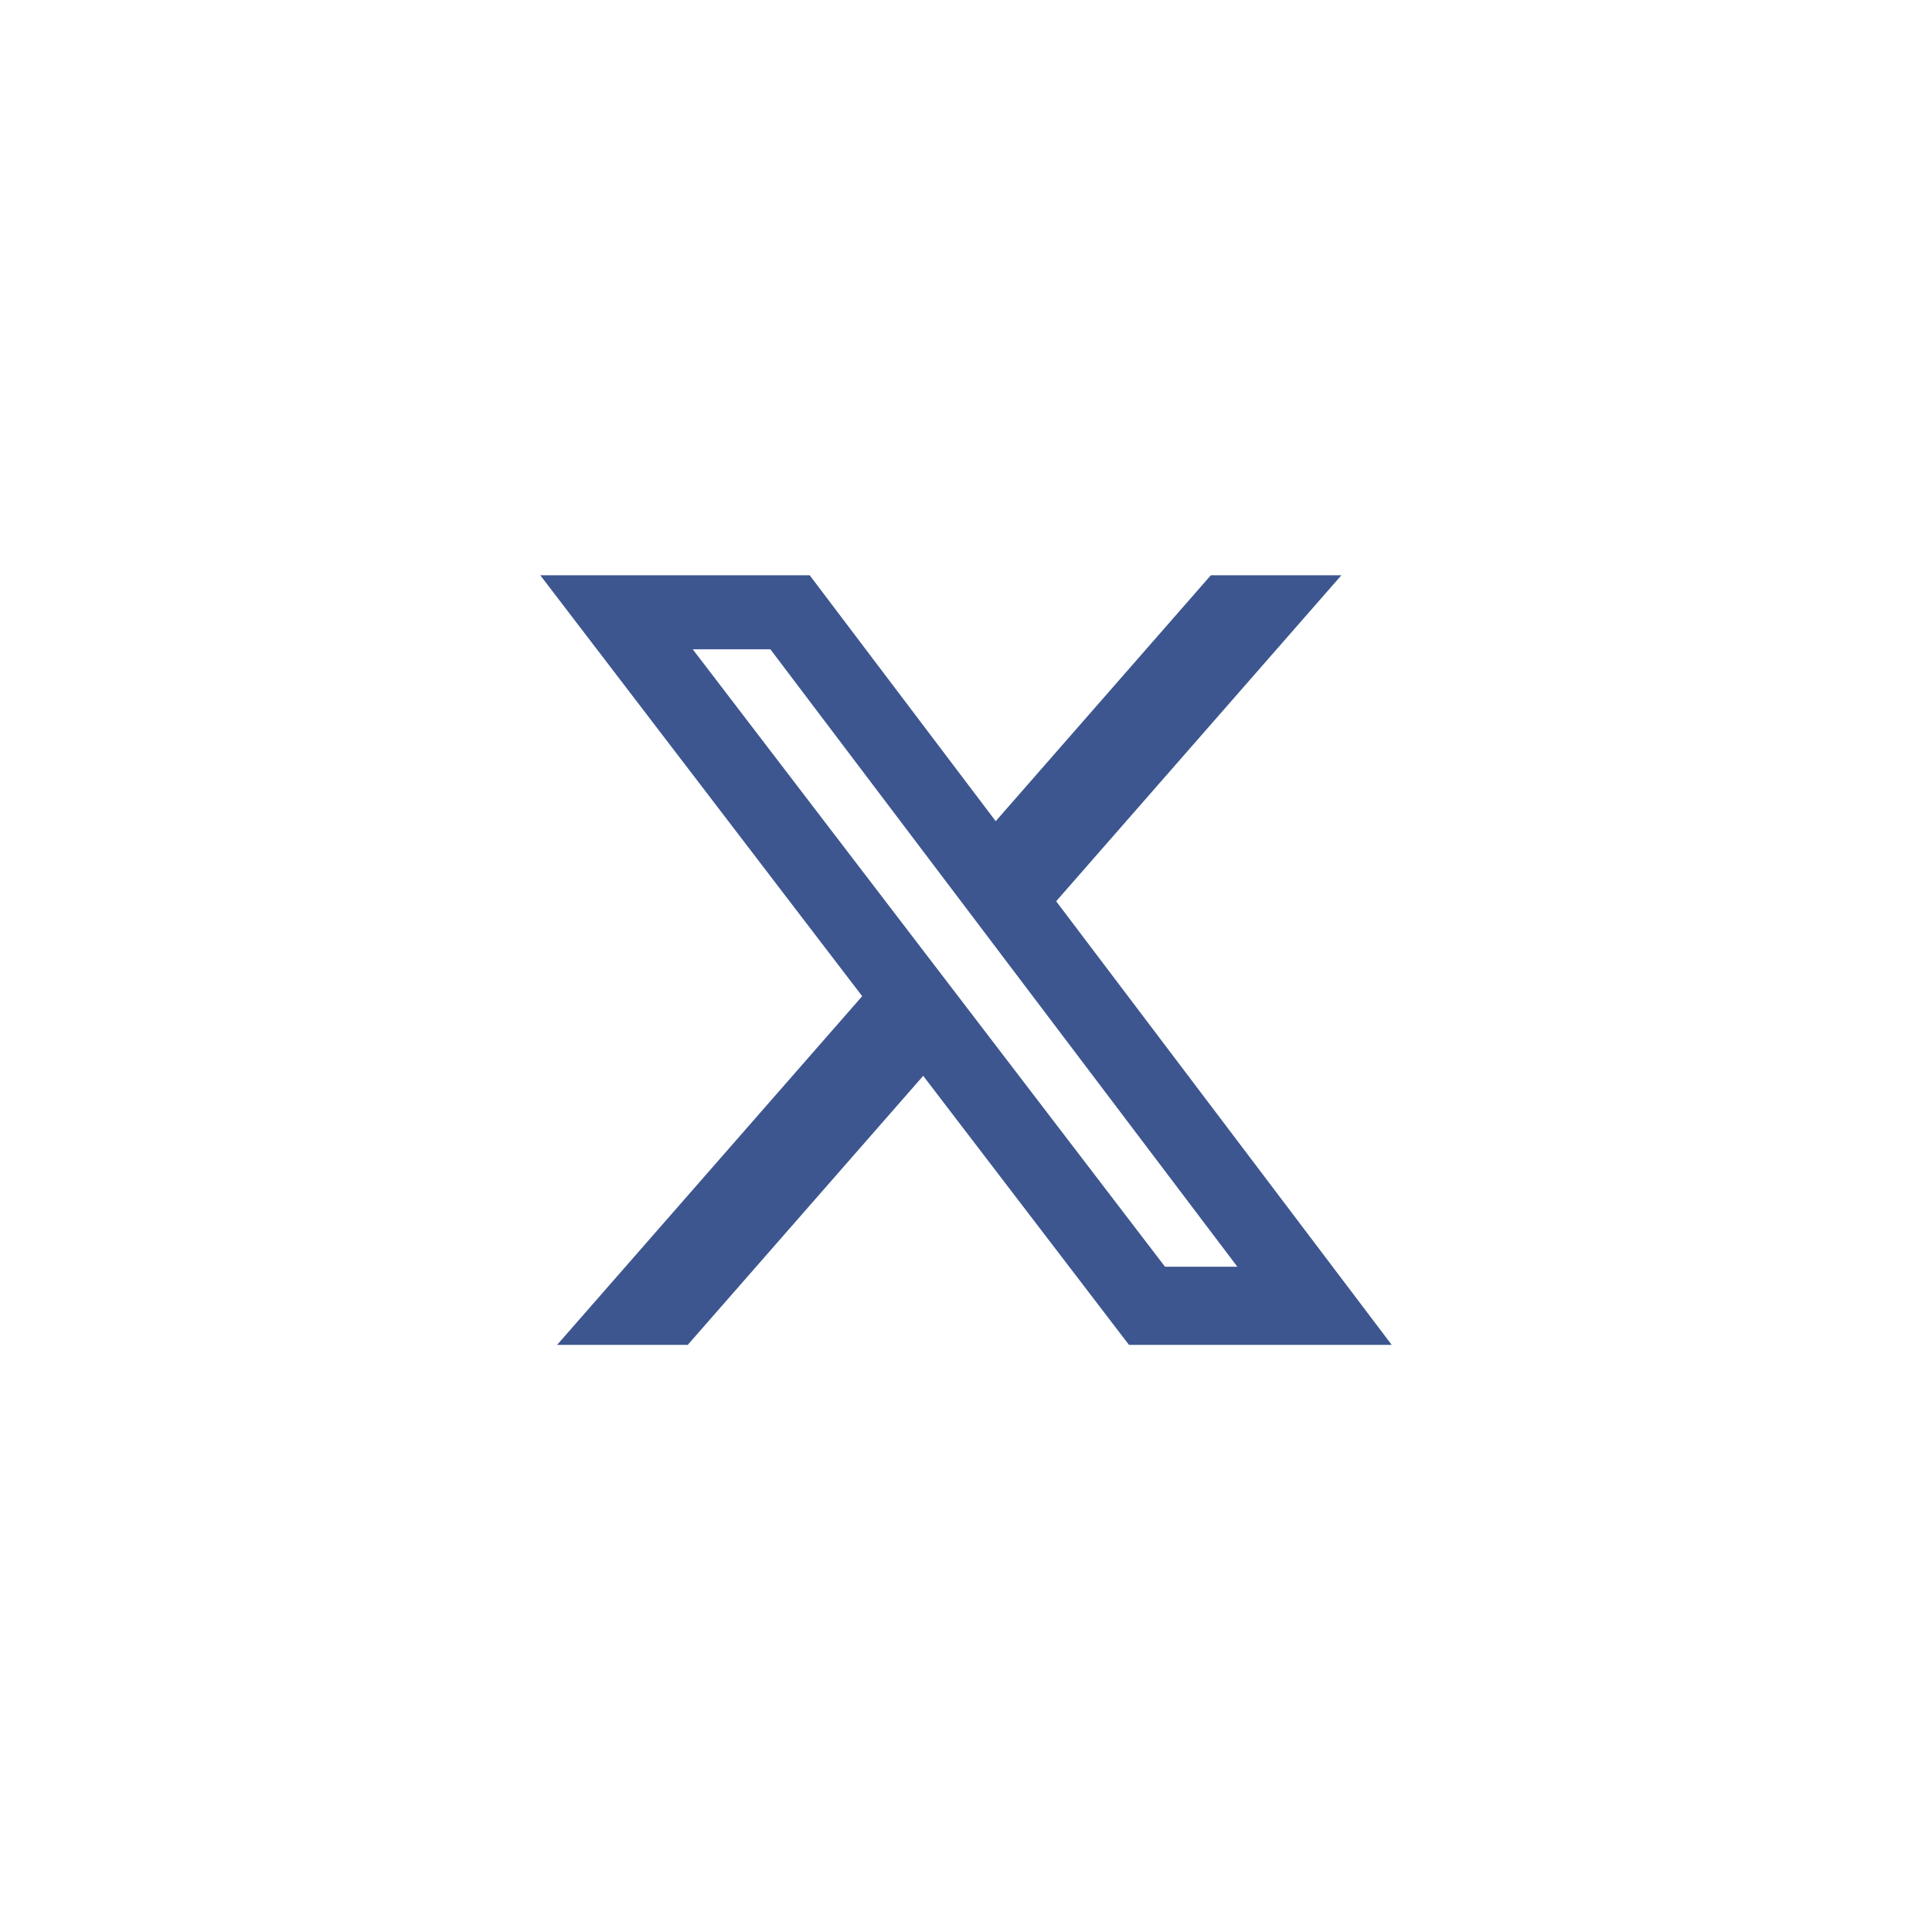 <?xml version="1.0" encoding="UTF-8"?>
<svg xmlns="http://www.w3.org/2000/svg" width="520" height="520" viewBox="0 0 520 520" fill="none">
  <path d="M325.899 154.832H361.04L284.268 242.577L374.584 361.978H303.867L248.48 289.562L185.104 361.978H149.942L232.057 268.125L145.417 154.832H217.929L267.994 221.023L325.899 154.832ZM313.566 340.944H333.038L207.348 174.76H186.453L313.566 340.944Z" fill="#3D568F"></path>
</svg>
